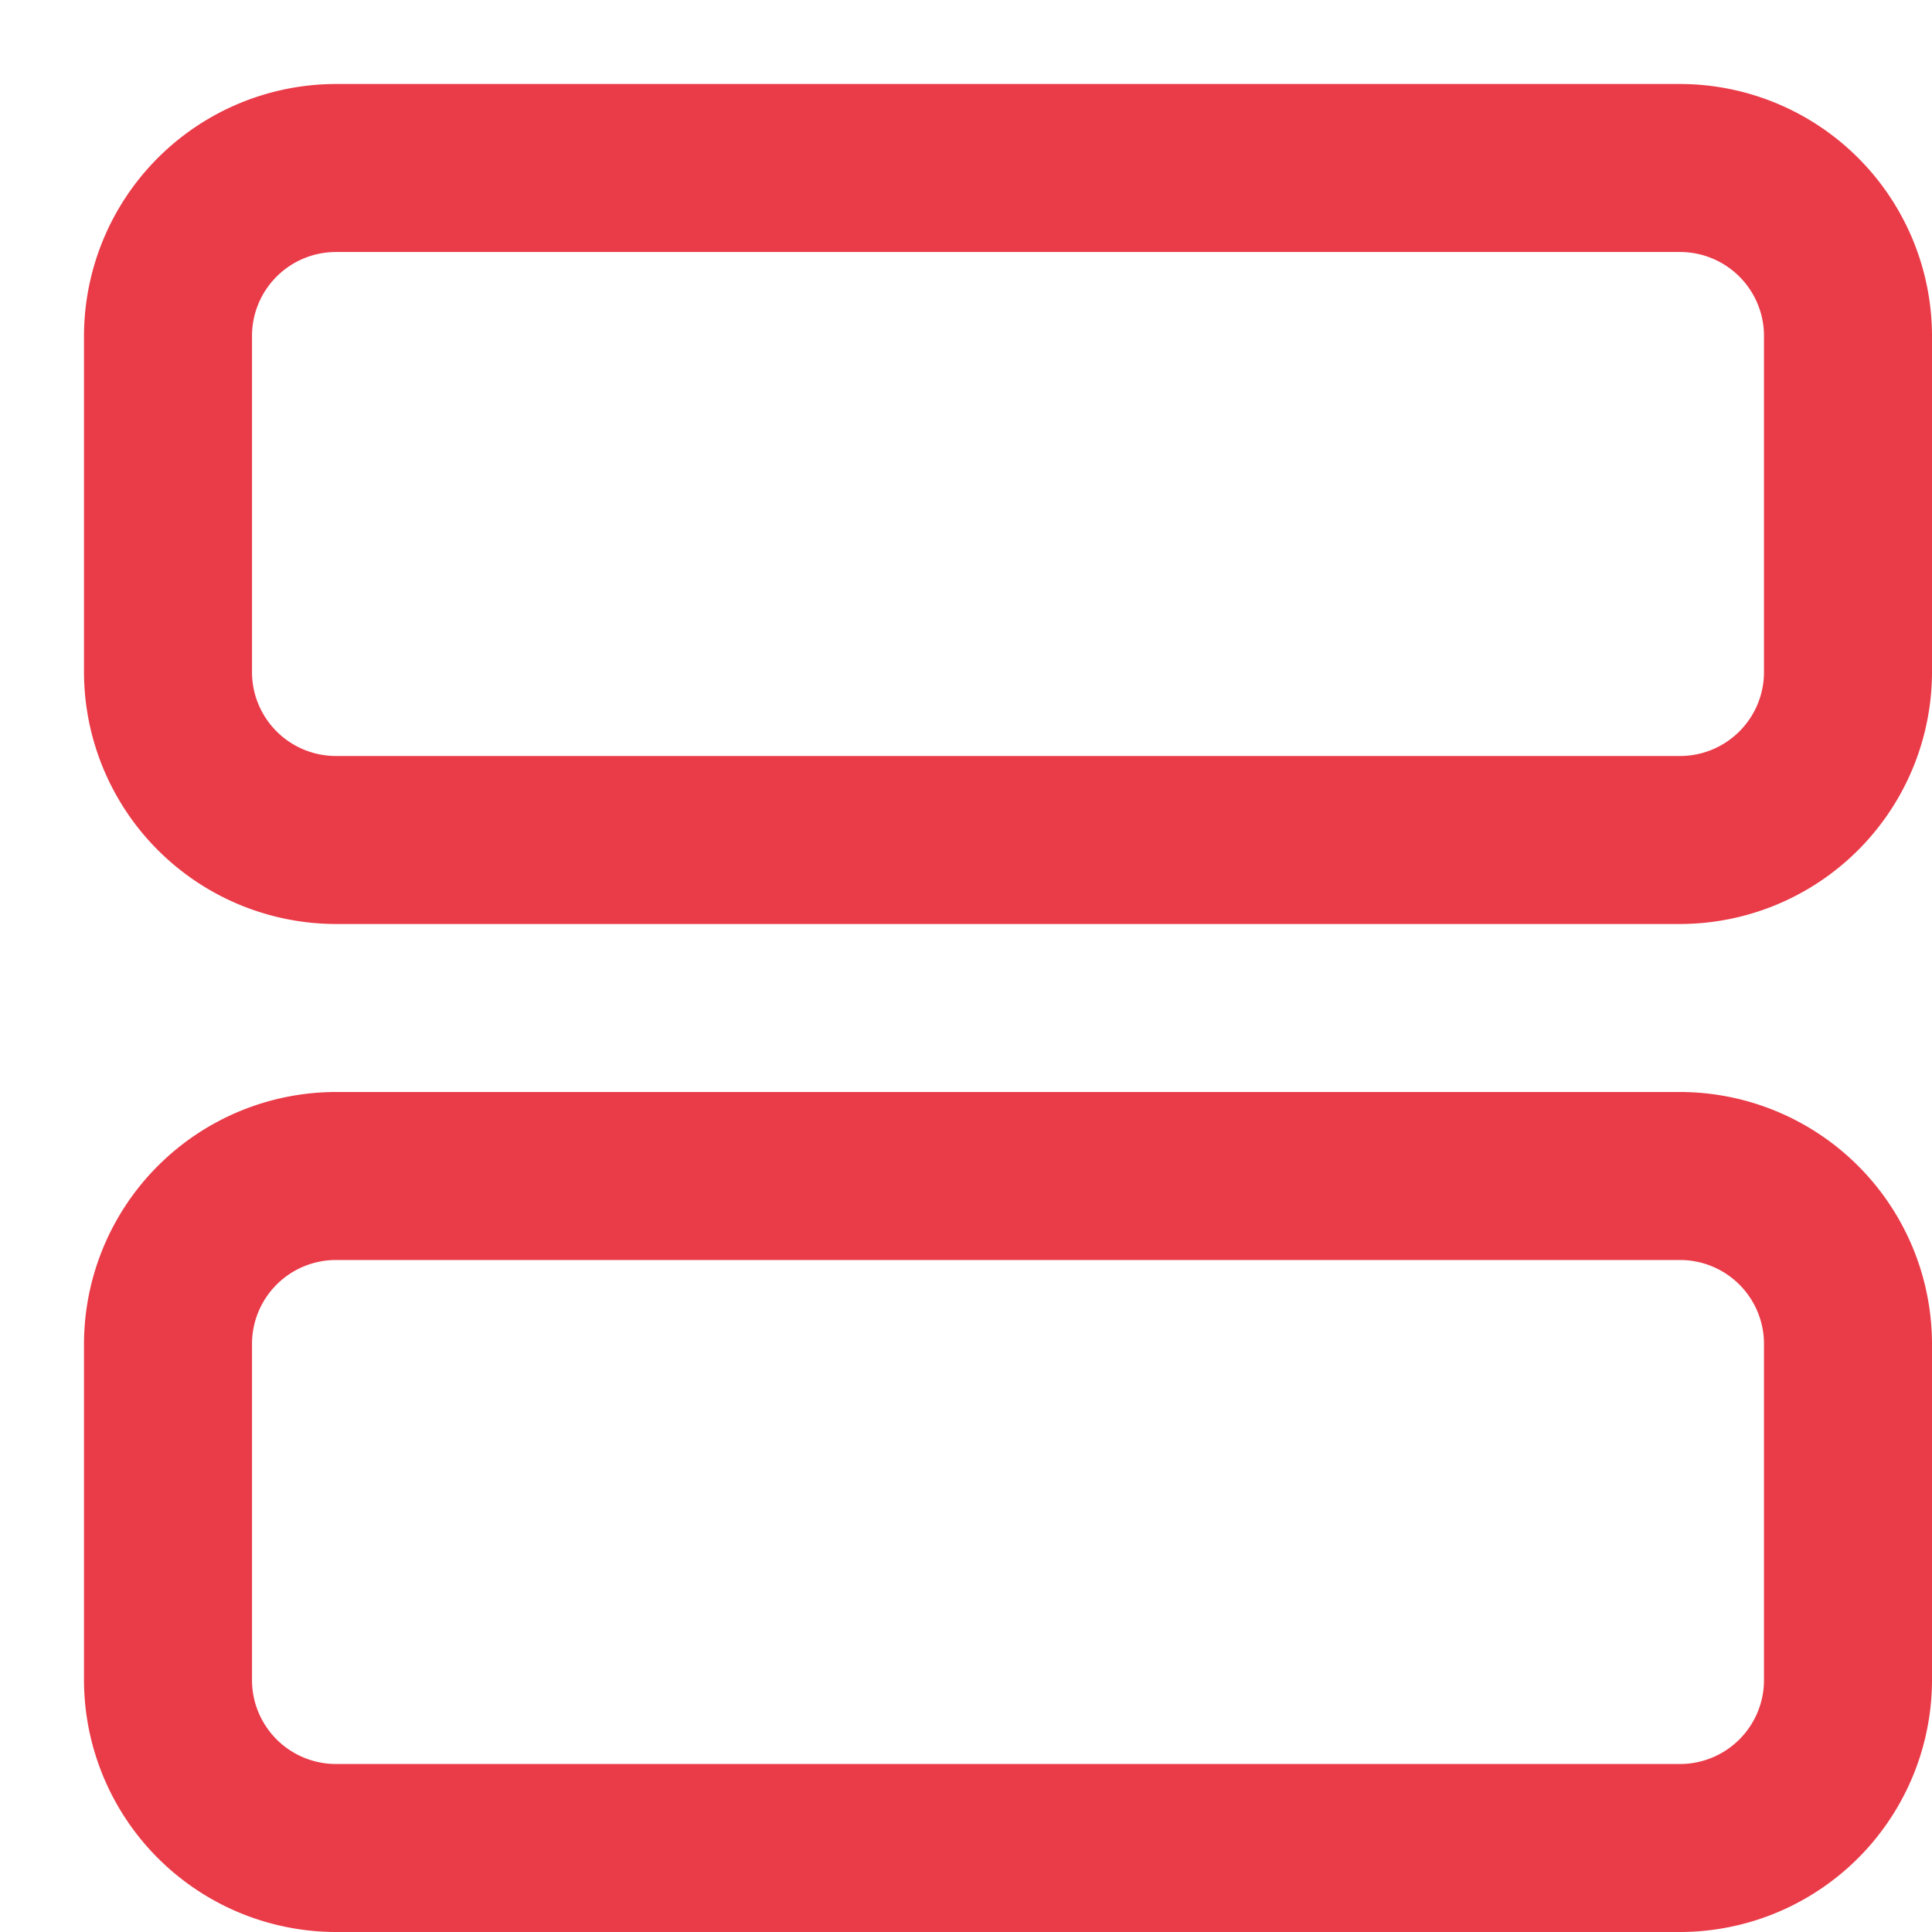 <svg id="Icon_feather-server" data-name="Icon feather-server" xmlns="http://www.w3.org/2000/svg" width="34.5" height="34.5" viewBox="0 0 34.5 34.5">
  <path id="パス_10451" data-name="パス 10451" d="M6,1.5H30A4.505,4.505,0,0,1,34.5,6v6A4.505,4.505,0,0,1,30,16.5H6A4.505,4.505,0,0,1,1.5,12V6A4.505,4.505,0,0,1,6,1.5Zm24,12A1.5,1.5,0,0,0,31.5,12V6A1.5,1.5,0,0,0,30,4.5H6A1.5,1.5,0,0,0,4.5,6v6A1.5,1.5,0,0,0,6,13.5Z" fill="#ea3b48"/>
  <path id="パス_10452" data-name="パス 10452" d="M6,19.5H30A4.505,4.505,0,0,1,34.5,24v6A4.505,4.505,0,0,1,30,34.5H6A4.505,4.505,0,0,1,1.5,30V24A4.505,4.505,0,0,1,6,19.5Zm24,12A1.5,1.5,0,0,0,31.5,30V24A1.5,1.5,0,0,0,30,22.5H6A1.5,1.5,0,0,0,4.5,24v6A1.5,1.5,0,0,0,6,31.5Z" fill="#ea3b48"/>
  <path id="パス_10453" data-name="パス 10453" fill="#ea3b48"/>
  <path id="パス_10454" data-name="パス 10454" fill="#ea3b48"/>
</svg>
